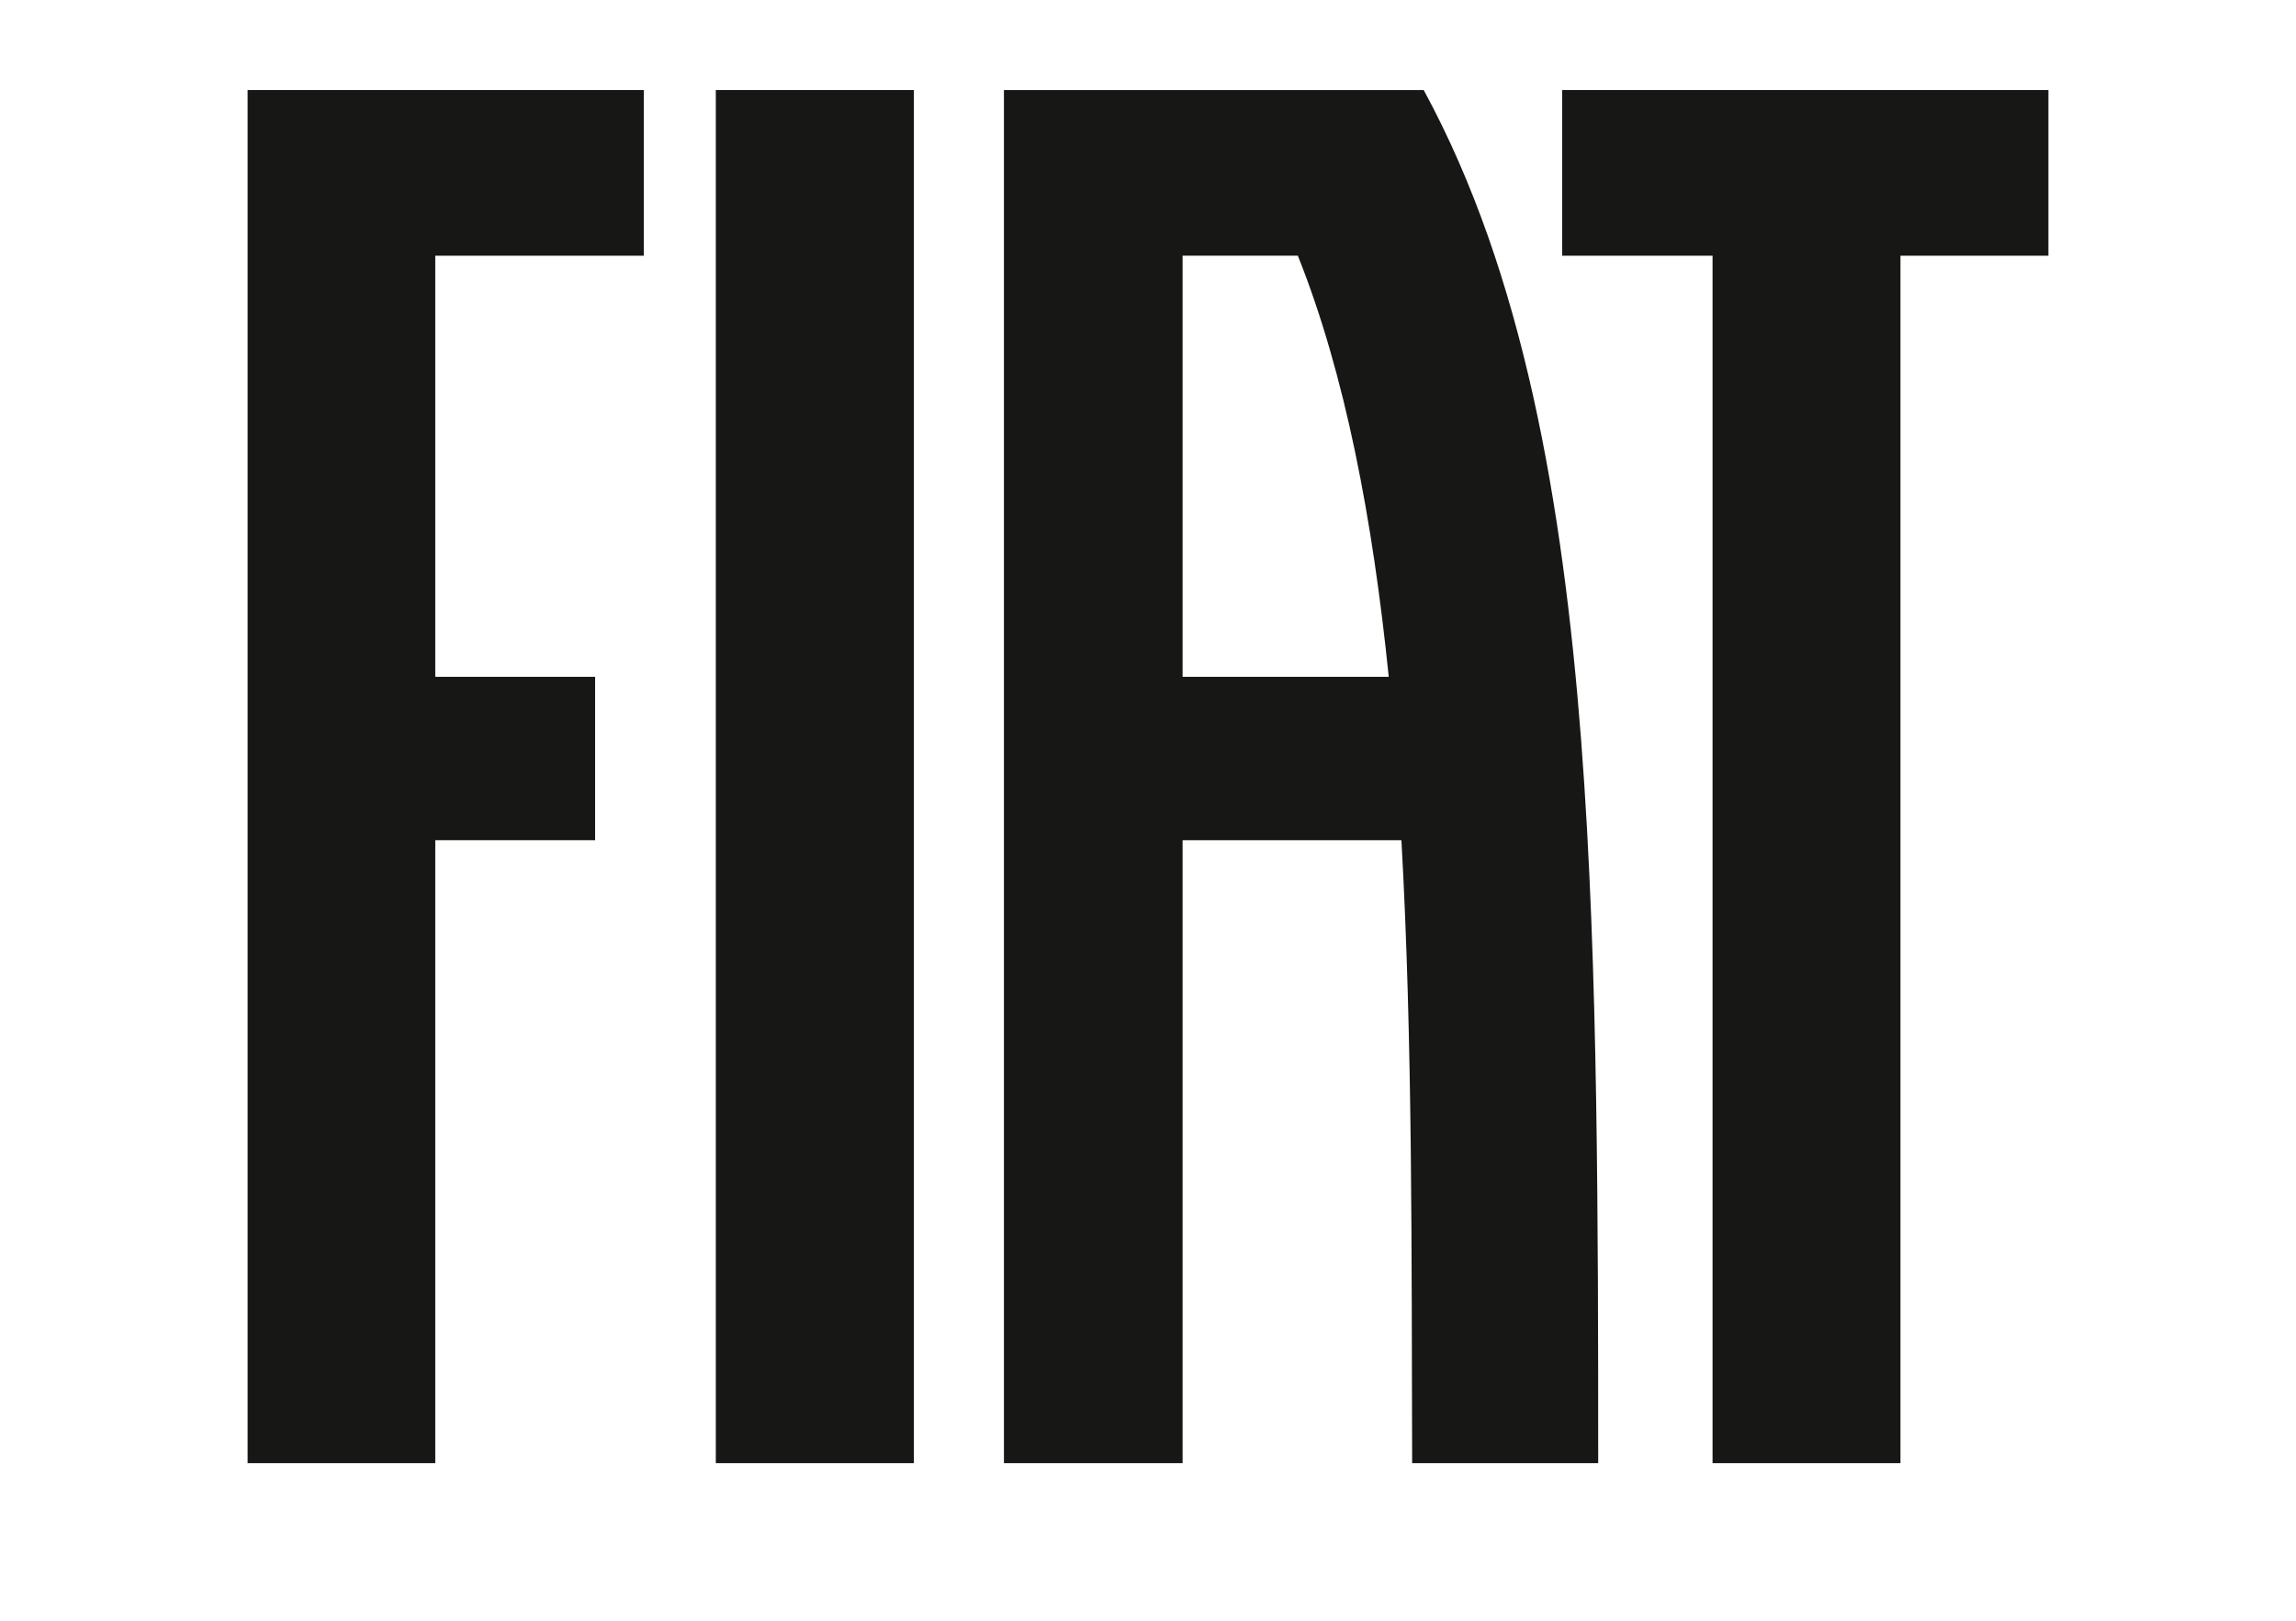 <?xml version="1.0" encoding="UTF-8"?>
<svg width="102px" height="72px" viewBox="0 0 102 72" version="1.1" xmlns="http://www.w3.org/2000/svg" xmlns:xlink="http://www.w3.org/1999/xlink">
    <title>fiat-logo-box-desktop@2x</title>
    <g id="fiat-logo-box-desktop" stroke="none" stroke-width="1" fill="none" fill-rule="evenodd">
        <g id="logo_fiat_nuovo_19_nero" transform="translate(11, 4)" fill="#171716">
            <polygon id="Fill-1" points="20.8 61 29.6 61 29.6 0 20.8 0"></polygon>
            <polygon id="Fill-2" points="58.4 0 58.4 7.36 65.08 7.36 65.08 61 73.428 61 73.428 7.36 80 7.36 80 0"></polygon>
            <polygon id="Fill-3" points="0 61 8.337 61 8.337 33.326 15.438 33.326 15.438 26.067 8.337 26.067 8.337 7.36 17.6 7.36 17.6 0 0 0"></polygon>
            <path d="M41.537,26.067 L41.537,7.36 L46.657,7.36 C48.766,12.637 49.984,19.092 50.695,26.067 L41.537,26.067 Z M59.987,52.982 C59.975,50.308 59.953,47.581 59.909,44.896 C59.865,42.205 59.798,39.494 59.692,36.821 C59.587,34.145 59.442,31.471 59.239,28.843 C59.035,26.214 58.772,23.608 58.425,21.061 C58.079,18.513 57.649,16.009 57.107,13.581 C56.565,11.152 55.91,8.788 55.113,6.519 C54.314,4.249 53.371,2.066 52.248,0 L33.6,0 L33.6,61 L41.537,61 L41.537,33.326 L51.258,33.326 C51.51,37.797 51.621,42.421 51.674,47.062 C51.7,49.385 51.711,51.716 51.718,54.043 C51.725,56.37 51.727,58.692 51.735,61 L60,61 C60,59.673 60,58.341 59.998,57.004 C59.996,55.667 59.992,54.326 59.987,52.982 L59.987,52.982 Z" id="Fill-4"></path>
        </g>
    </g>
</svg>